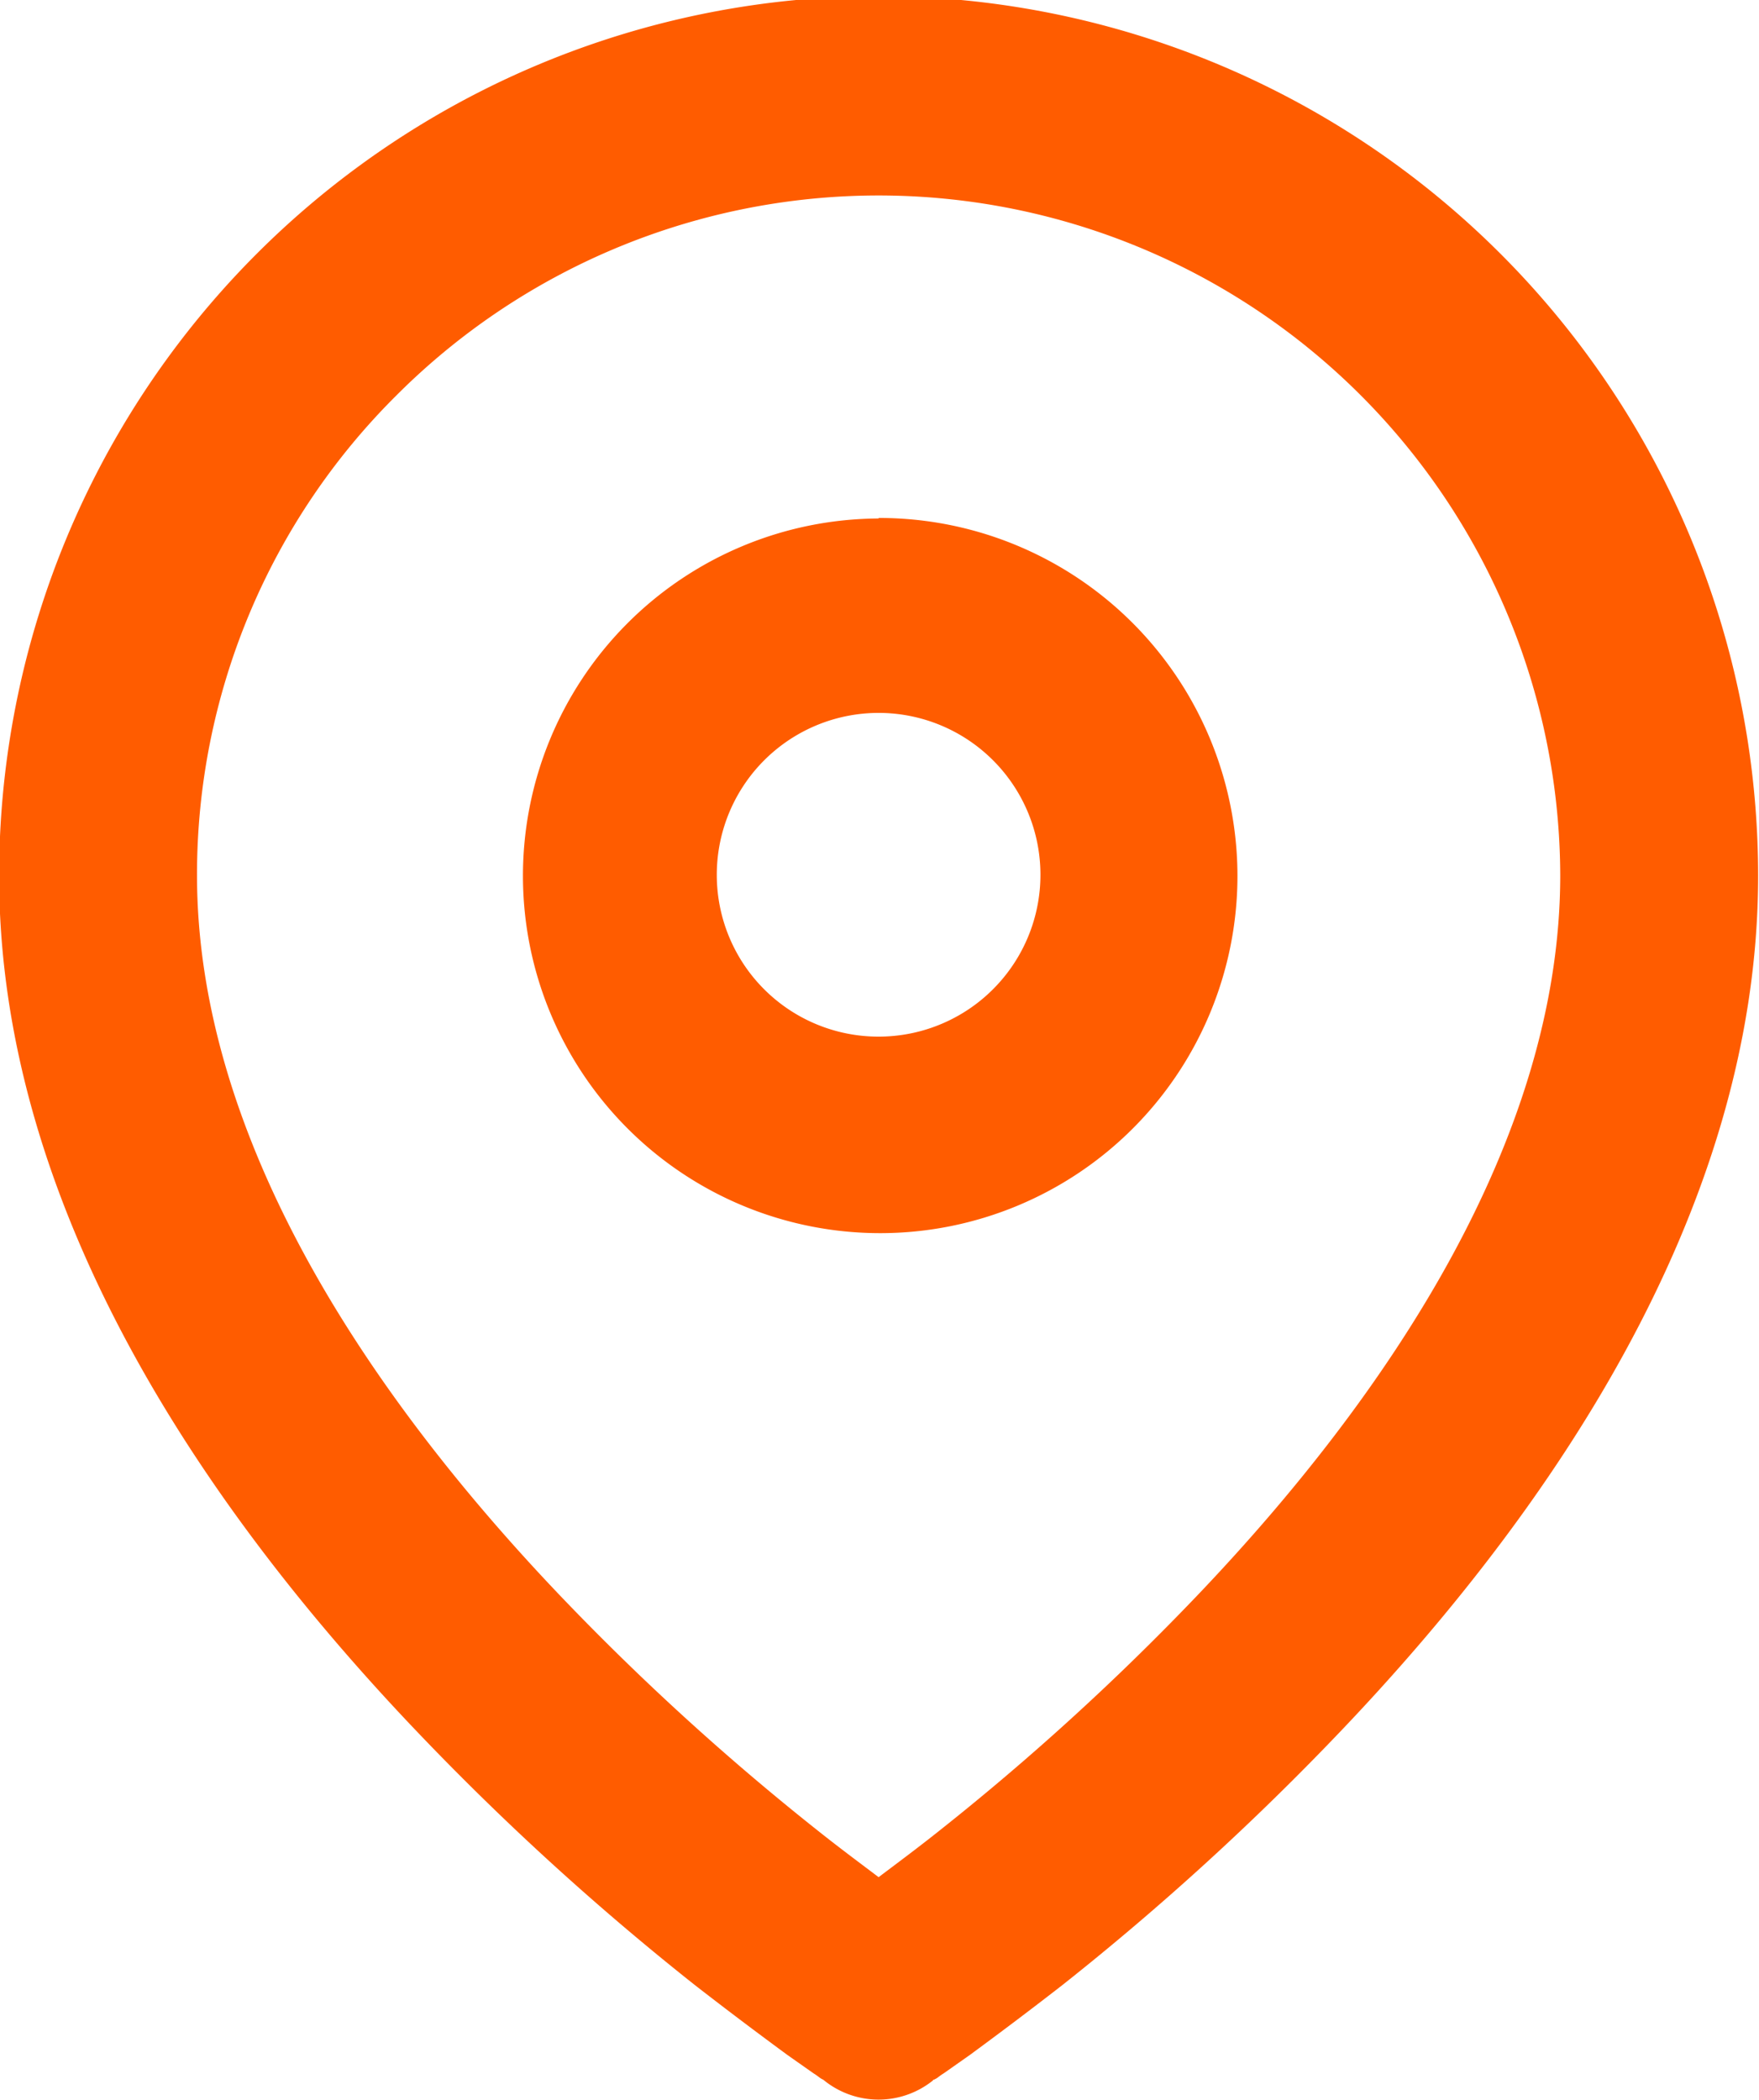 <svg xmlns="http://www.w3.org/2000/svg" width="20" height="23.875" viewBox="0 0 20 23.875">
  <defs>
    <style>
      .cls-1 {
        fill: #ff5c00;
        fill-rule: evenodd;
      }
    </style>
  </defs>
  <path id="location.svg" class="cls-1" d="M1070.51,41.492a7.75,7.75,0,0,1,13.23,5.458c0,2.987-1.95,5.906-4.13,8.19a28.744,28.744,0,0,1-2.93,2.671c-0.26.207-.5,0.384-0.69,0.528-0.19-.144-0.43-0.321-0.69-0.528a28.744,28.744,0,0,1-2.93-2.671c-2.18-2.285-4.13-5.2-4.13-8.19A7.675,7.675,0,0,1,1070.51,41.492Zm6.1,19.149h0.01v0l0.03-.016c0.02-.013.04-0.032,0.08-0.056l0.3-.211c0.25-.184.61-0.451,1.05-0.793a30.706,30.706,0,0,0,3.16-2.882c2.27-2.379,4.75-5.842,4.75-9.727a10,10,0,0,0-20,0c0,3.885,2.48,7.348,4.75,9.727a30.706,30.706,0,0,0,3.16,2.882c0.44,0.342.8,0.609,1.05,0.793l0.3,0.211c0.04,0.024.06,0.043,0.08,0.056a0.236,0.236,0,0,0,.03.016,0.987,0.987,0,0,0,1.25.007m-2.46-13.692a1.84,1.84,0,1,1,1.84,1.828A1.838,1.838,0,0,1,1074.15,46.95Zm1.84-4.062a4.062,4.062,0,1,0,4.08,4.062A4.073,4.073,0,0,0,1075.99,42.888Z" transform="translate(-1066 -37)"/>
</svg>

